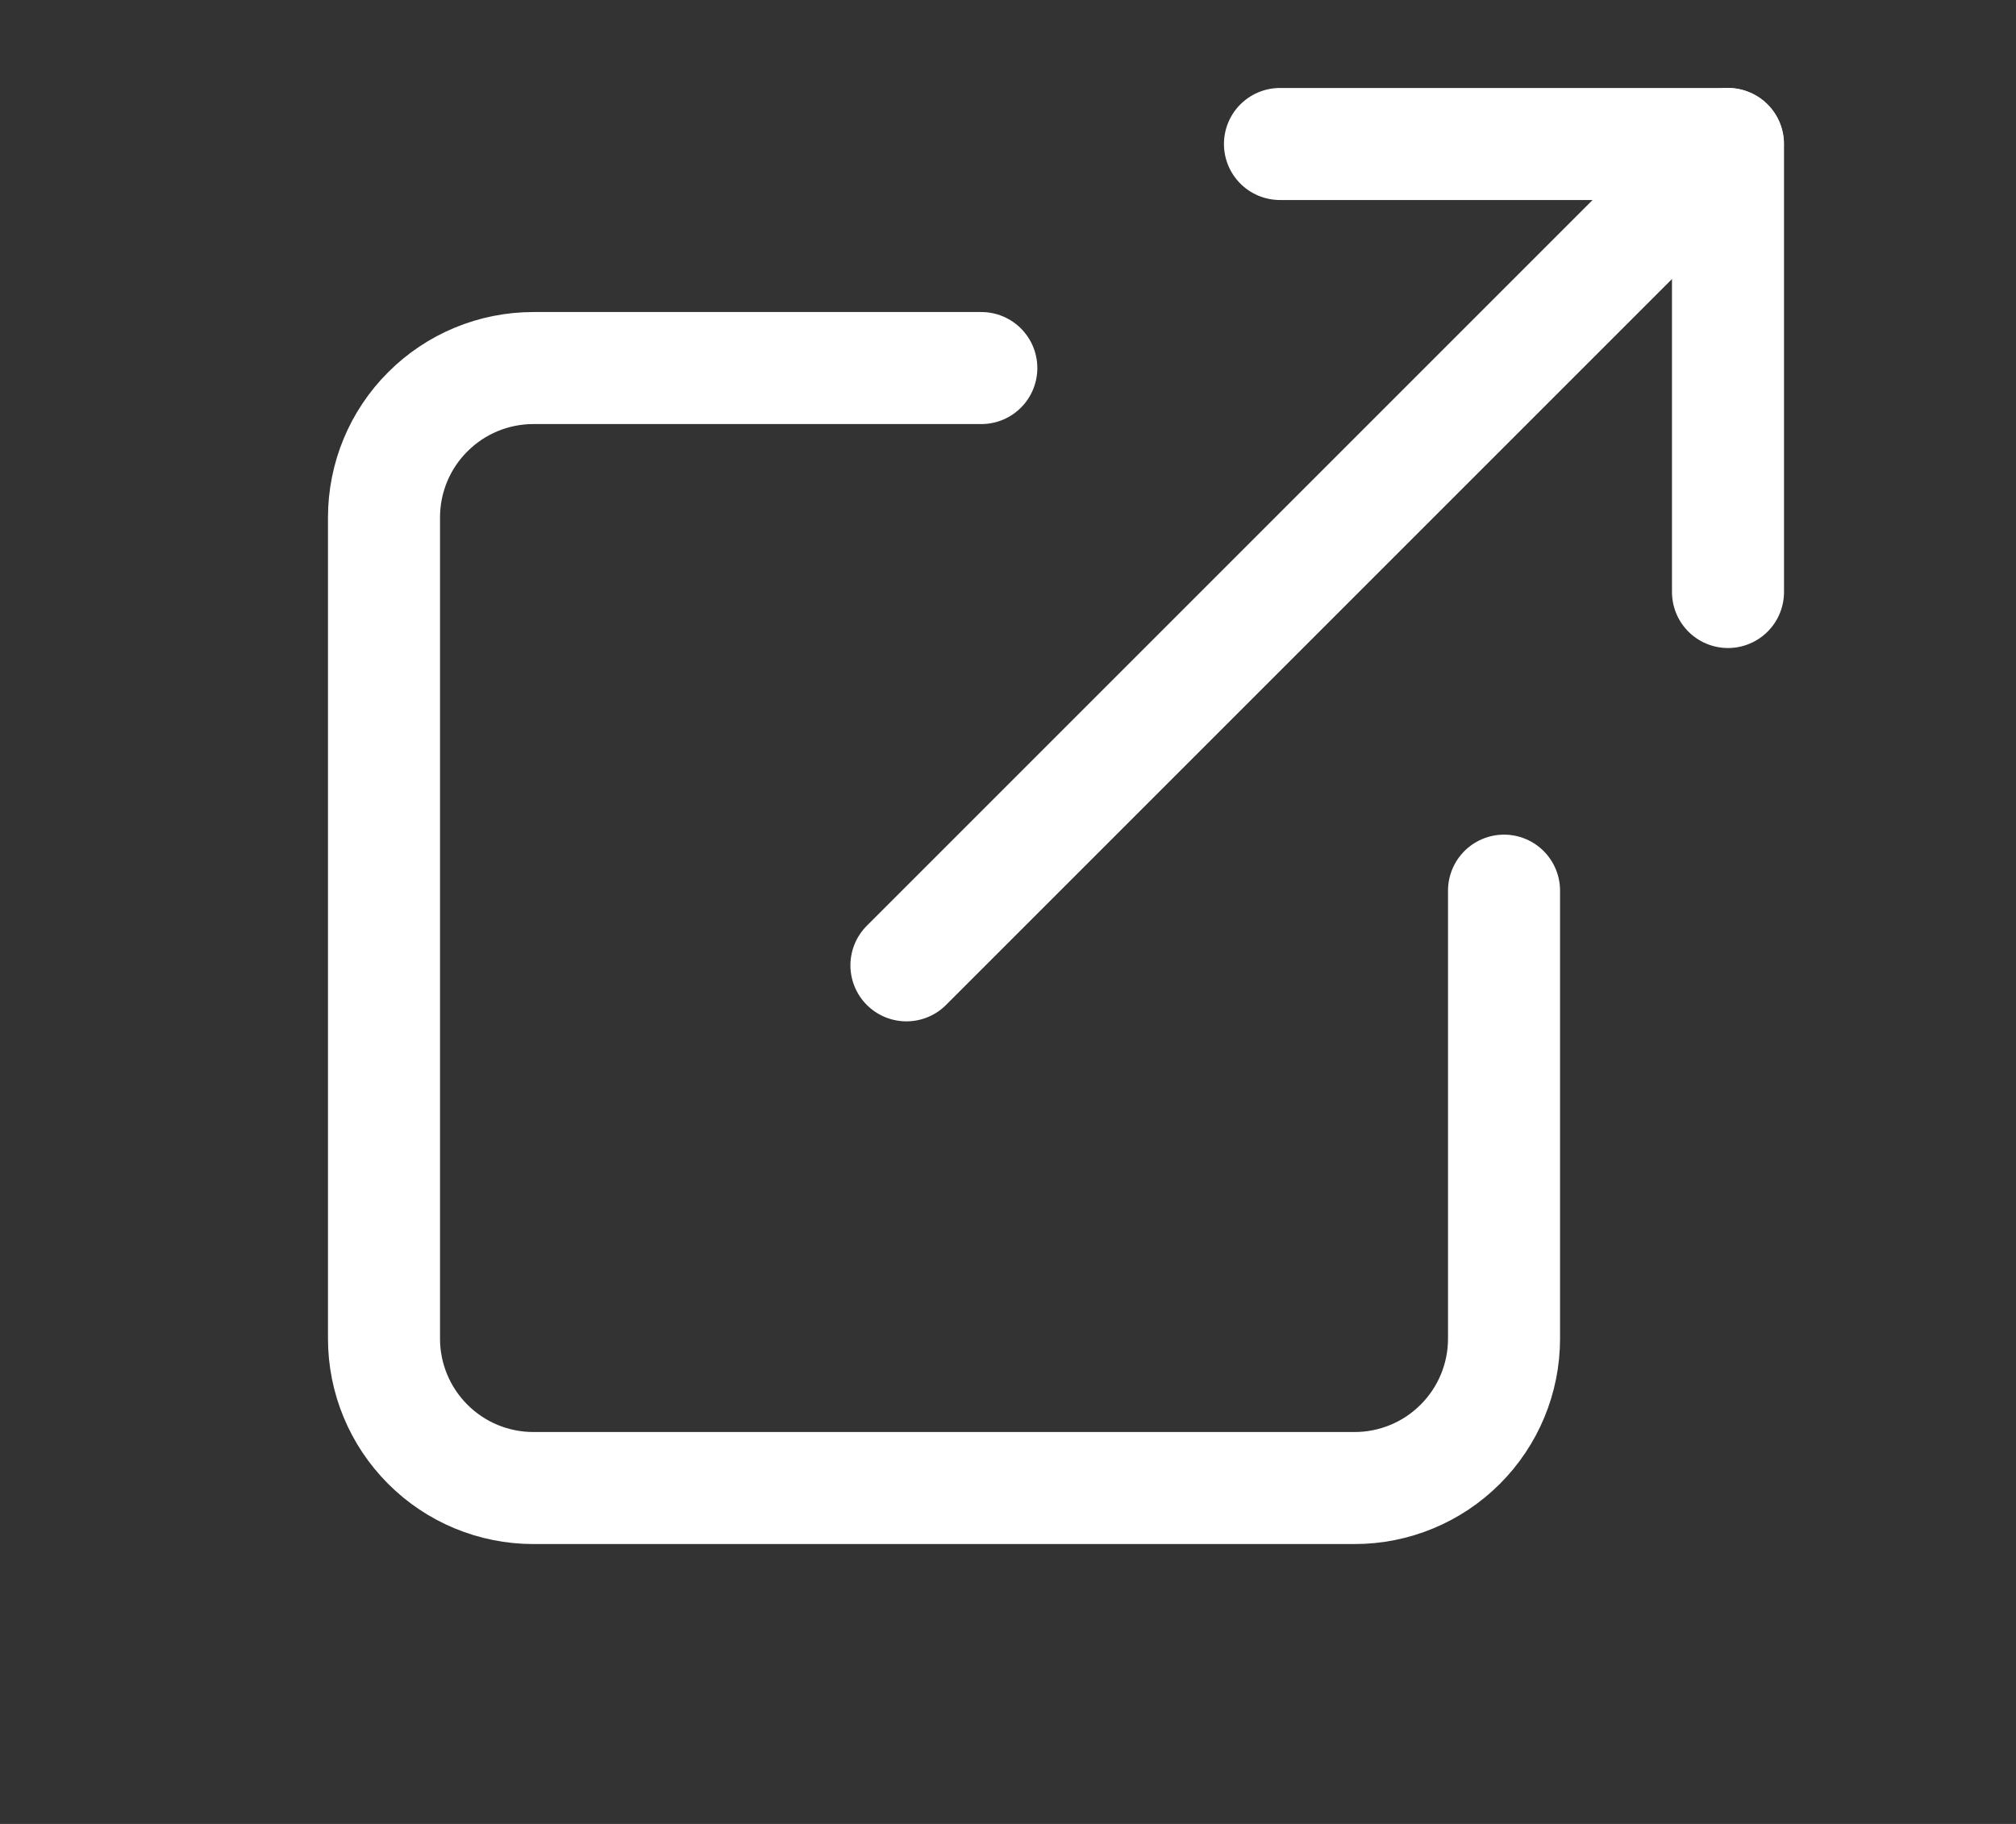 <svg width="21" height="19" viewBox="0 0 21 19" fill="none" xmlns="http://www.w3.org/2000/svg">
<rect x="0" y="0" width="21" height="19" fill="#333333" stroke="none"/>
<path d="M15.667 9.278V13.945C15.667 14.358 15.503 14.753 15.211 15.045C14.919 15.337 14.524 15.501 14.111 15.501H5.556C5.143 15.501 4.747 15.337 4.456 15.045C4.164 14.753 4 14.358 4 13.945V5.39C4 4.977 4.164 4.581 4.456 4.29C4.747 3.998 5.143 3.834 5.556 3.834H10.222" stroke="white" stroke-width="1.167" stroke-linecap="round" stroke-linejoin="round"/>
<path d="M13.333 1.5H18V6.167" stroke="white" stroke-width="1.167" stroke-linecap="round" stroke-linejoin="round"/>
<path d="M9.442 10.056L17.998 1.5" stroke="white" stroke-width="1.167" stroke-linecap="round" stroke-linejoin="round"/>
</svg>
